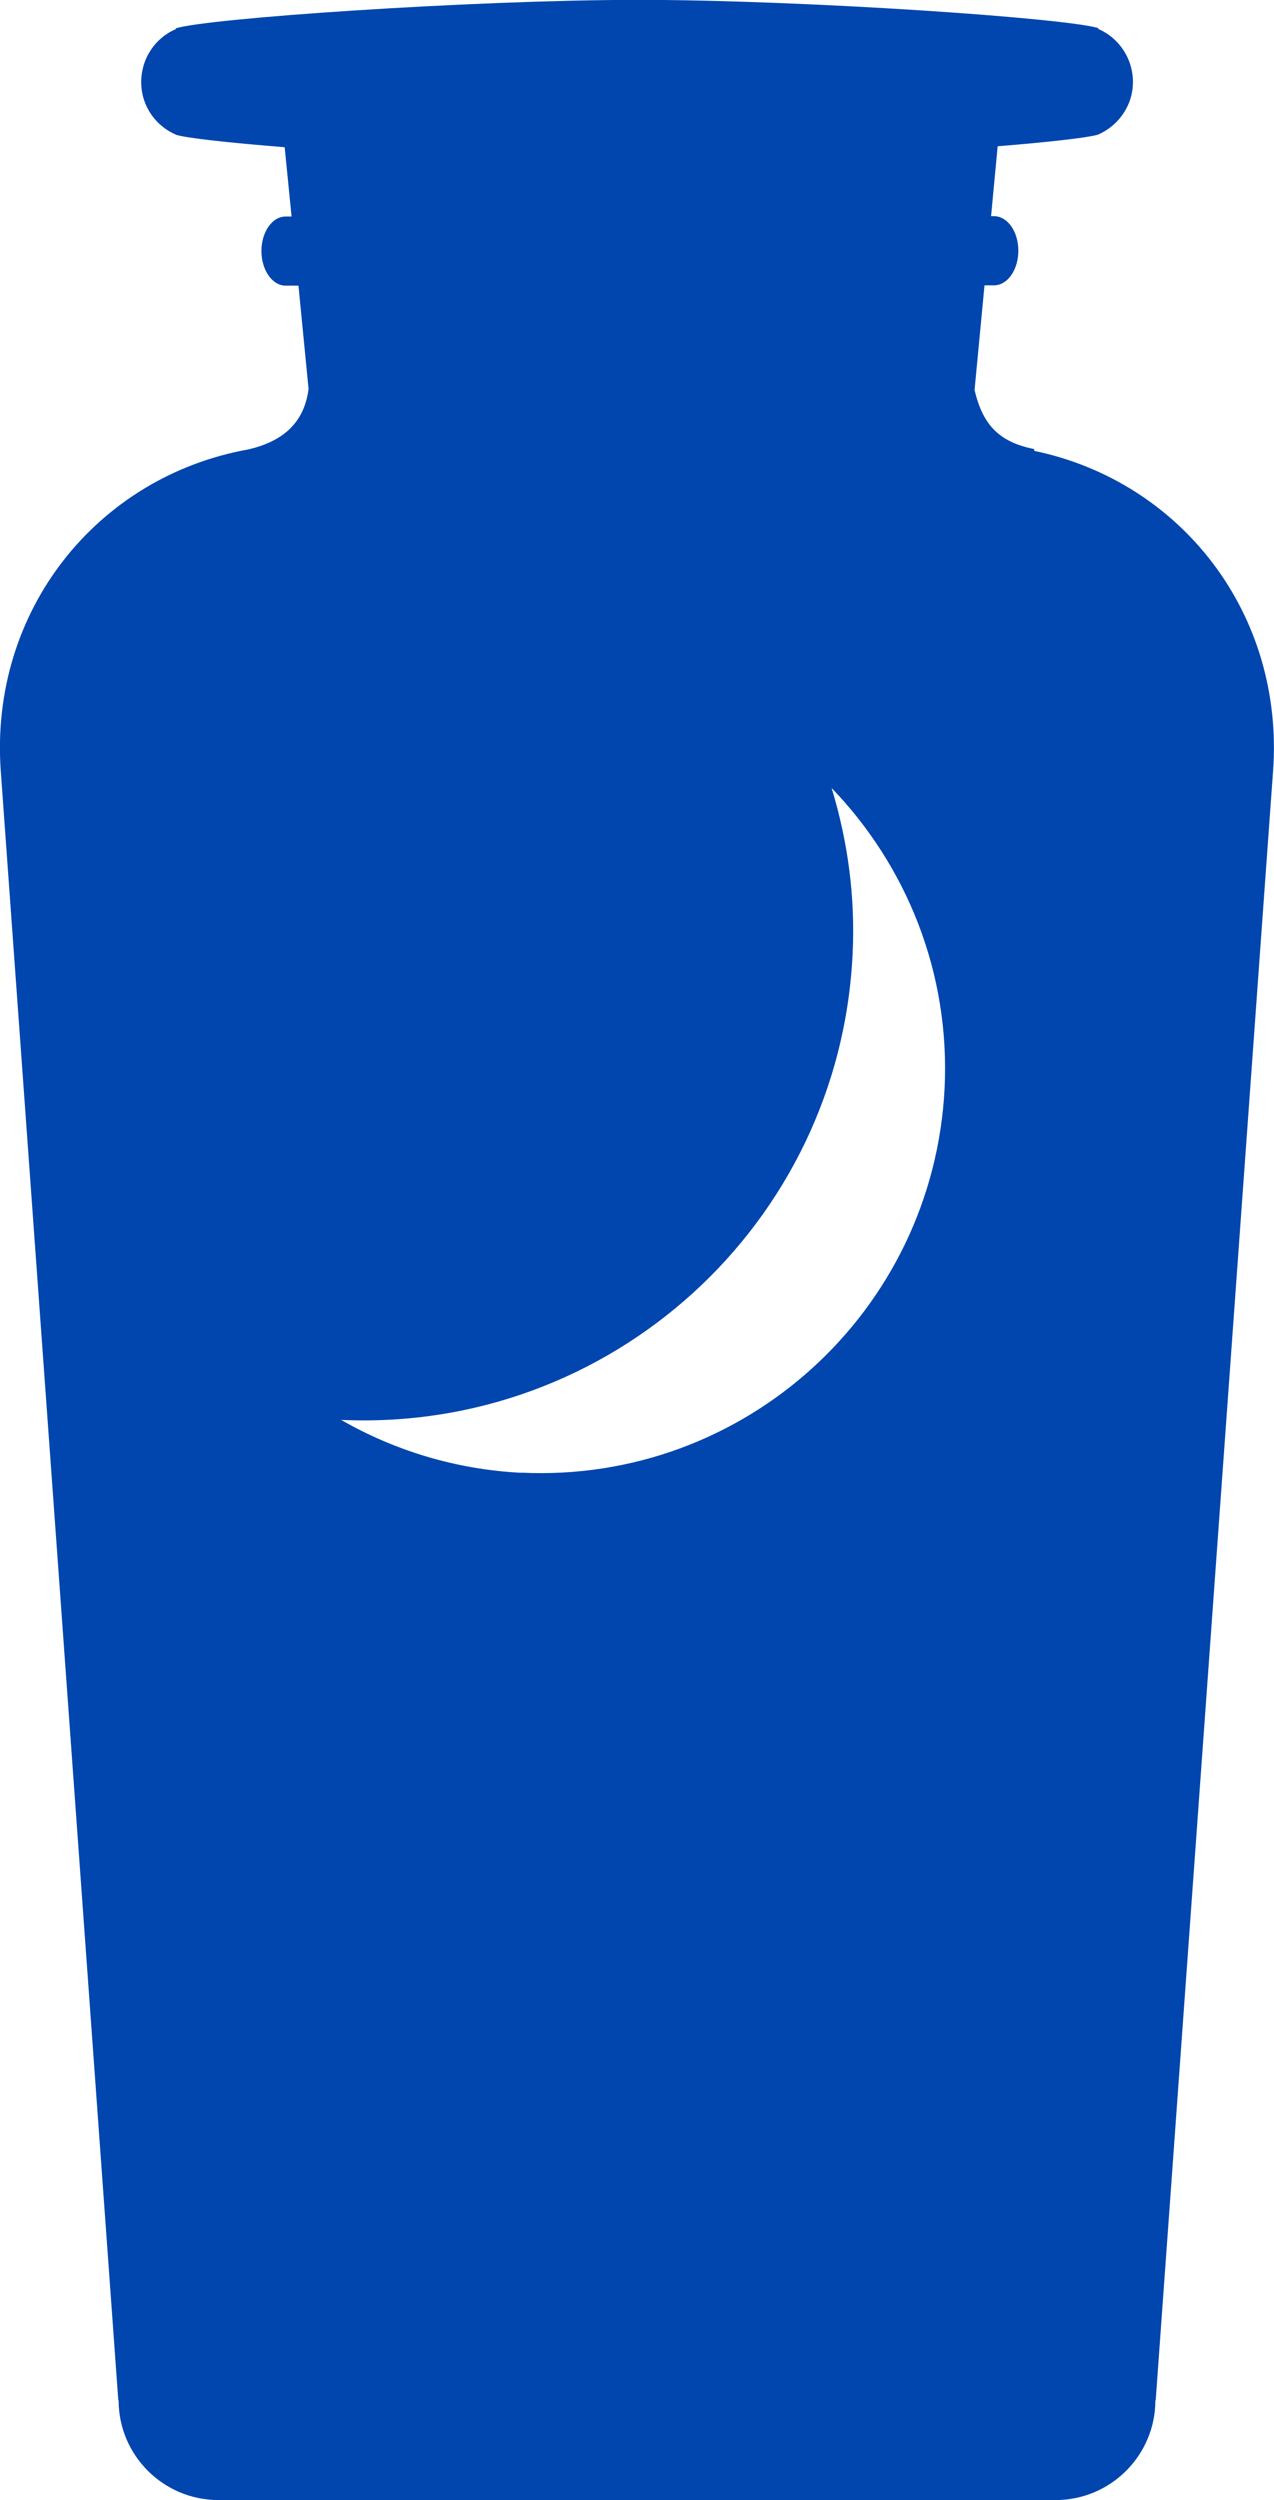 <?xml version="1.0" encoding="UTF-8"?>
<svg xmlns="http://www.w3.org/2000/svg" id="_レイヤー_2" data-name="レイヤー 2" viewBox="0 0 79.48 155.88">
  <defs>
    <style>
      .cls-1 {
        fill: #0046ae;
      }
    </style>
  </defs>
  <g id="_レイヤー_1-2" data-name="レイヤー 1">
    <path class="cls-1" d="m64.52,28.1v-.1c-2.16-.43-3.21-1.48-3.72-3.69l.62-6.52h.6c.83,0,1.51-.96,1.51-2.16s-.68-2.15-1.51-2.15h-.19l.41-4.36c3.21-.26,5.56-.53,6.25-.72,1.29-.56,2.19-1.82,2.19-3.29s-.89-2.77-2.18-3.31l.04-.04c-1.87-.62-18.16-1.76-28.78-1.77C29.14.01,12.83,1.15,10.96,1.77l.02.04c-1.28.54-2.17,1.82-2.17,3.31s.9,2.74,2.19,3.29c.72.21,3.29.49,6.76.77l.43,4.32h-.37c-.85,0-1.51.98-1.51,2.15s.66,2.16,1.51,2.16h.8l.63,6.44c-.28,2.19-1.69,3.29-3.75,3.77C6.06,29.71-.68,38.09.05,48.1l7.33,101.56h.02c0,3.43,2.79,6.22,6.23,6.22h52.22c3.45,0,6.23-2.8,6.23-6.22h.02l7.32-101.56c.72-9.83-5.74-18.09-14.91-19.99Zm-32,63.73c-4.1-.21-7.91-1.39-11.24-3.3,16.81.77,31.09-12.19,31.91-29.02.18-3.62-.31-7.1-1.31-10.38,4.66,4.84,7.4,11.49,7.05,18.72-.7,13.93-12.52,24.64-26.42,23.97Z"></path>
  </g>
</svg>
